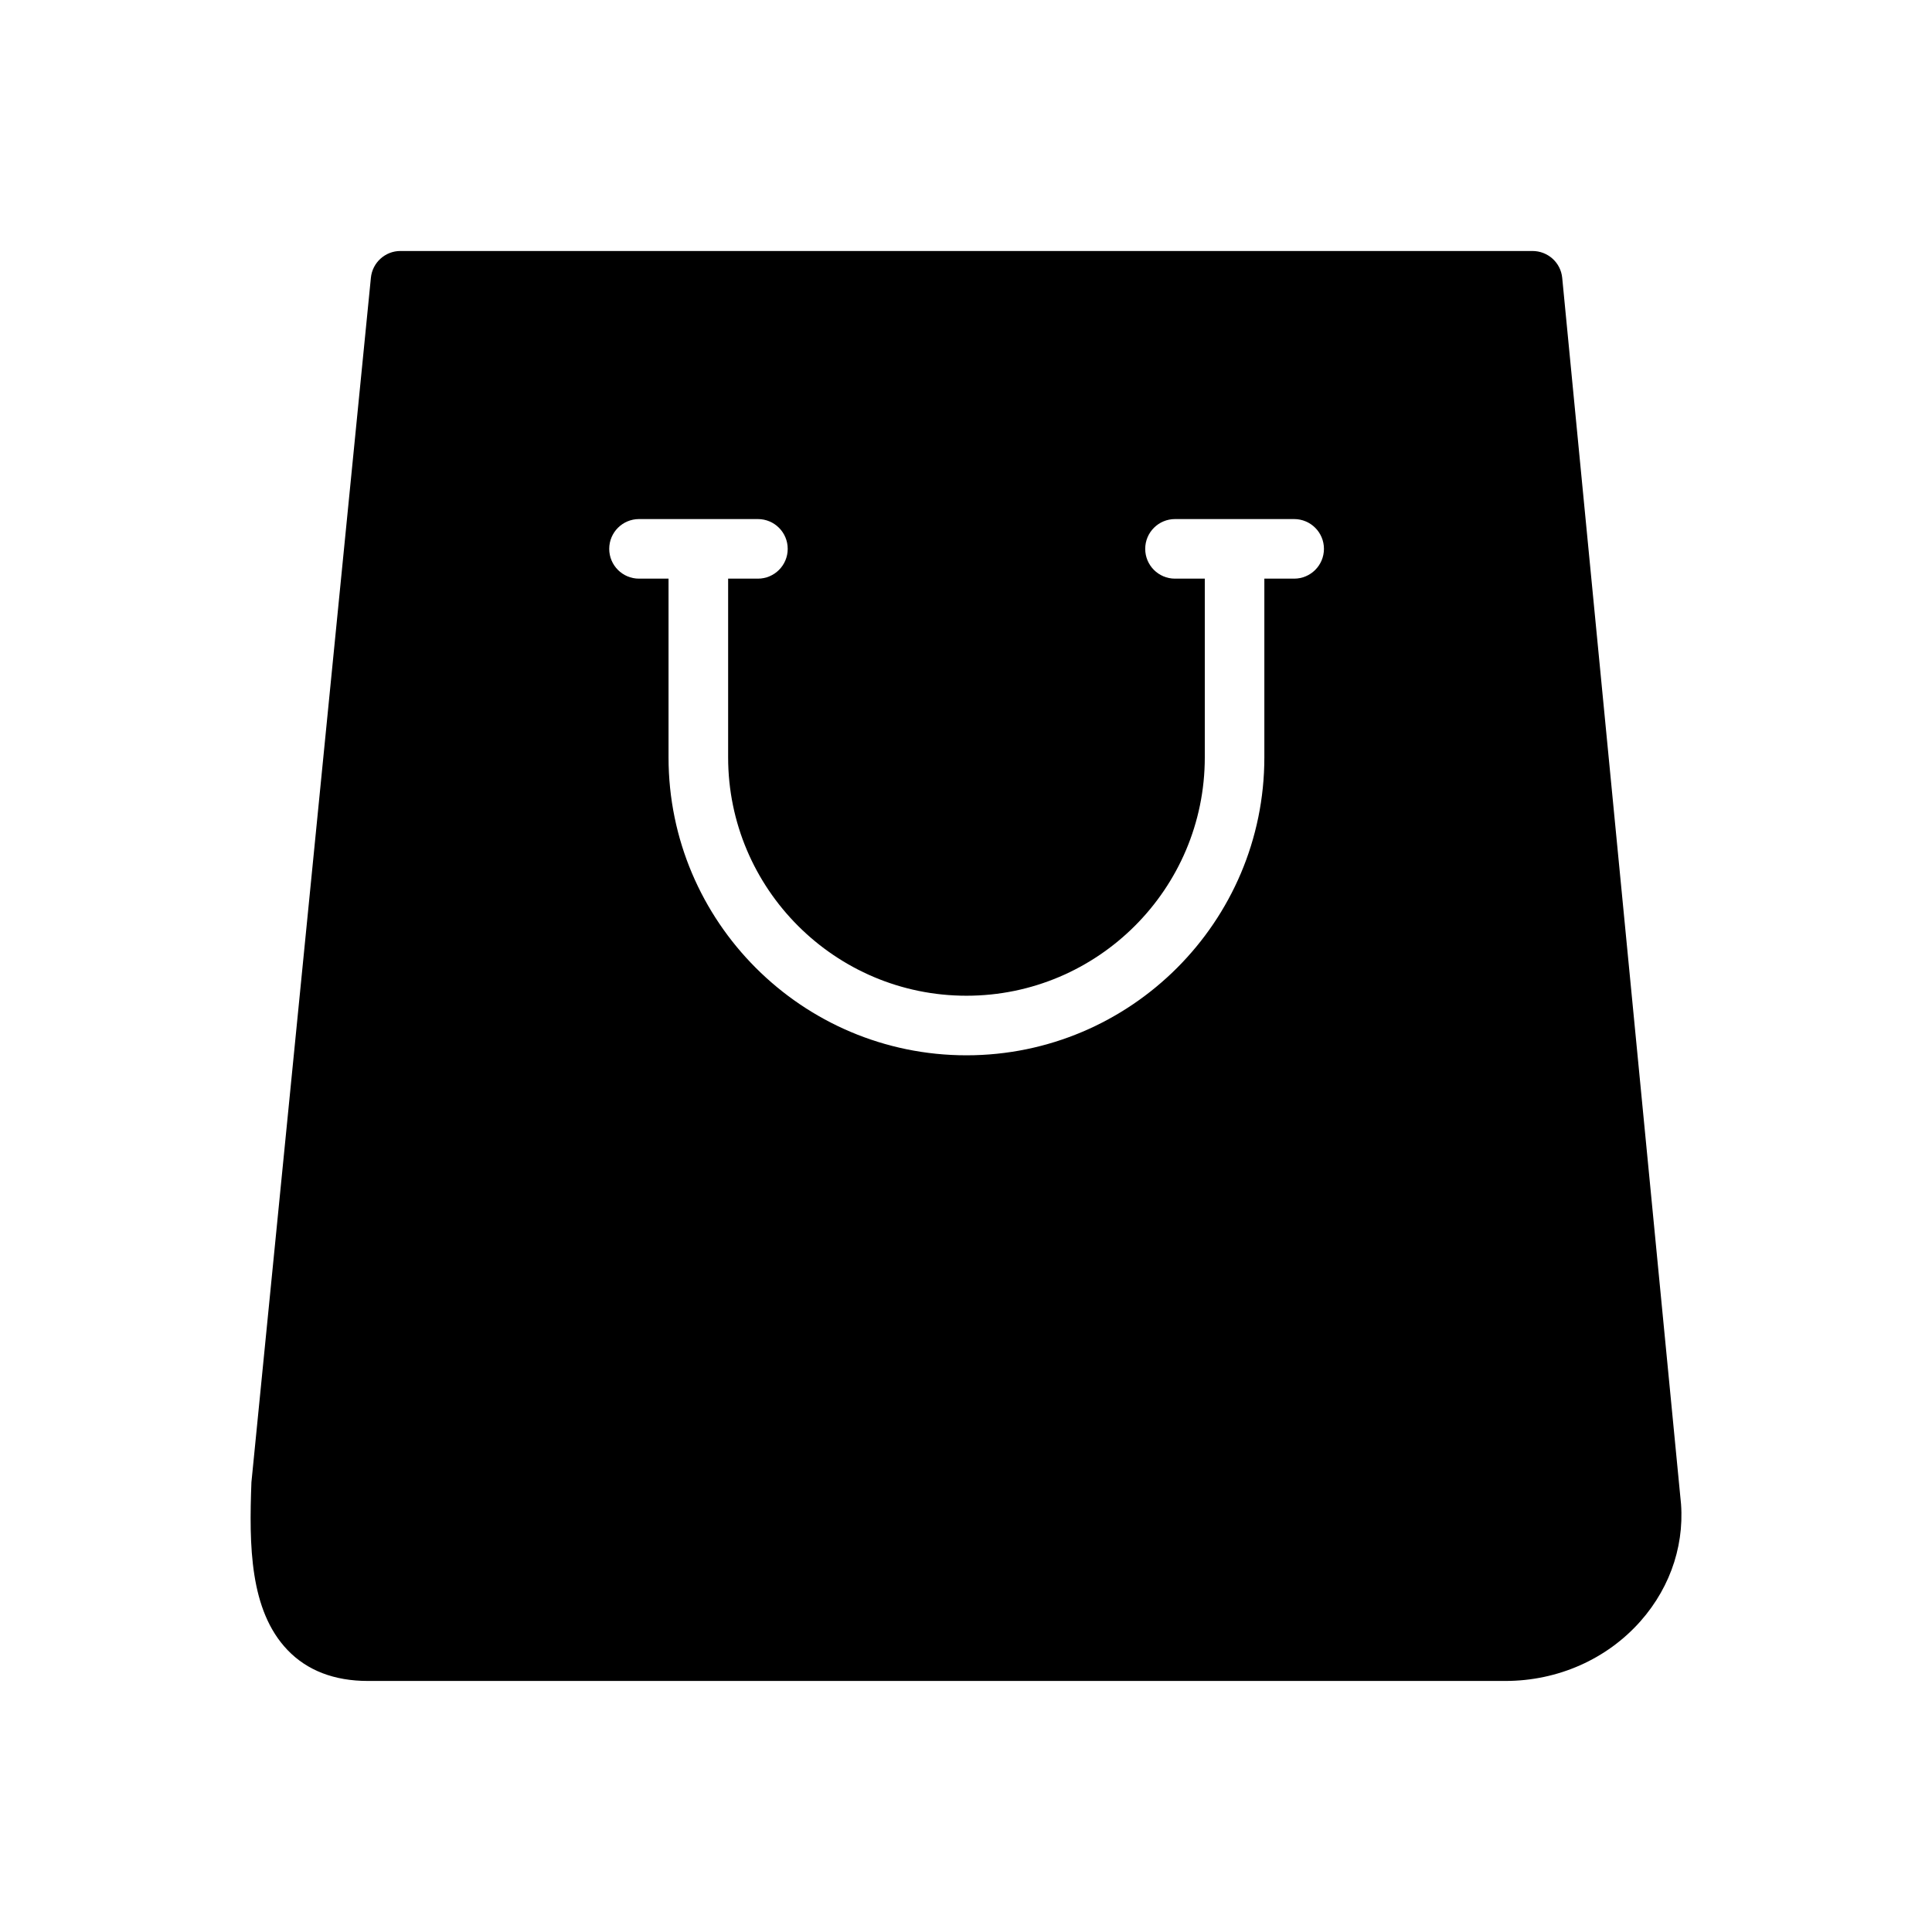 <?xml version="1.0" encoding="UTF-8"?>
<!-- Uploaded to: SVG Repo, www.svgrepo.com, Generator: SVG Repo Mixer Tools -->
<svg fill="#000000" width="800px" height="800px" version="1.1" viewBox="144 144 512 512" xmlns="http://www.w3.org/2000/svg">
 <path d="m558 217.62c-0.395-4.027-3.789-7.106-7.894-7.106h-300c-4.027 0-7.422 3.078-7.816 7.106l-31.66 319.19c-0.633 16.738-0.473 33.949 9.555 44.449 5.211 5.449 12.395 8.211 21.316 8.211h301.43c13.895 0 26.922-5.762 35.844-15.867 8.289-9.395 12-21.316 10.5-33.238zm-71.039 79.727h-7.894v47.371c0 43.535-35.418 78.949-78.949 78.949s-78.949-35.414-78.949-78.949v-47.371h-7.824c-4.363 0-7.894-3.535-7.894-7.894s3.531-7.894 7.894-7.894h31.512c4.363 0 7.894 3.535 7.894 7.894s-3.531 7.894-7.894 7.894h-7.894v47.371c0 34.824 28.336 63.16 63.16 63.16 34.824 0 63.16-28.332 63.16-63.16v-47.371h-7.894c-4.363 0-7.894-3.535-7.894-7.894s3.531-7.894 7.894-7.894h31.578c4.363 0 7.894 3.535 7.894 7.894-0.004 4.359-3.535 7.894-7.898 7.894z"/>
</svg>